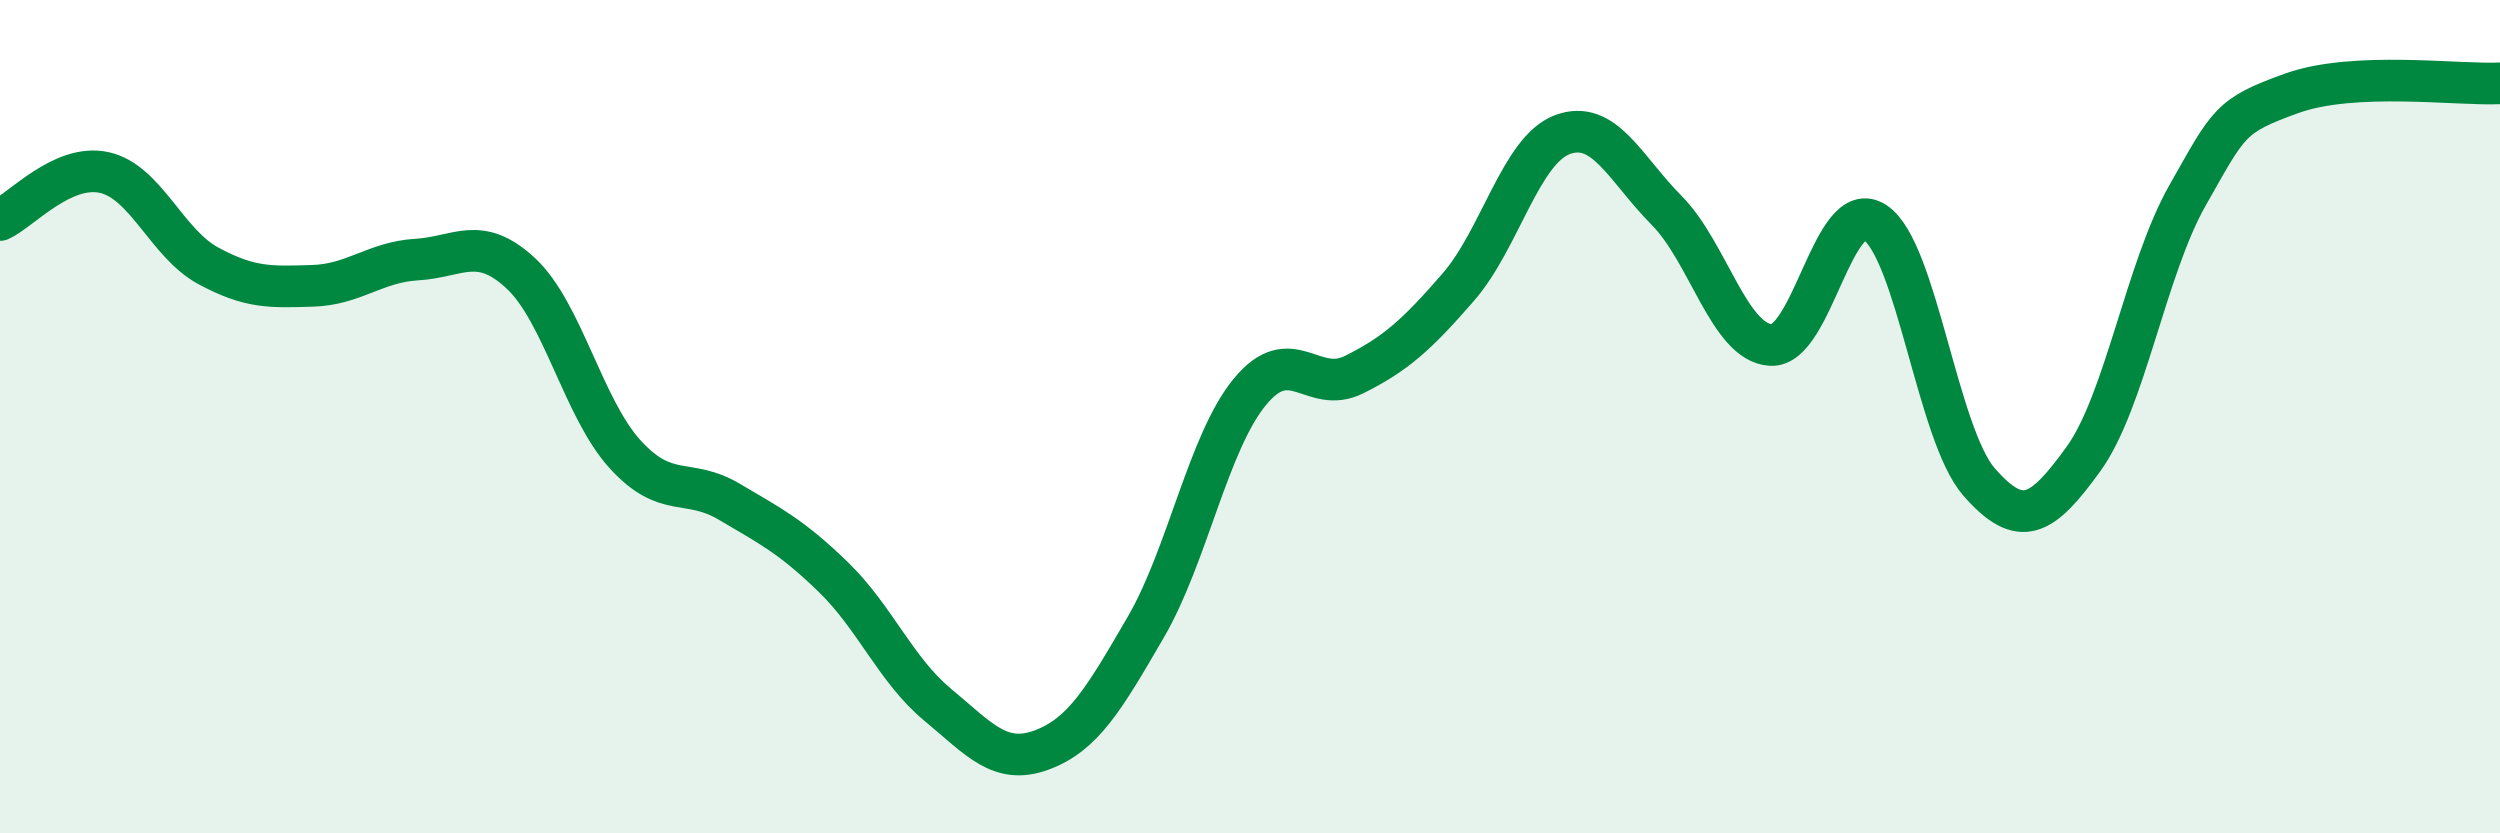
    <svg width="60" height="20" viewBox="0 0 60 20" xmlns="http://www.w3.org/2000/svg">
      <path
        d="M 0,5.28 C 0.5,5.05 1.5,3.92 2.5,4.14 C 3.5,4.36 4,5.84 5,6.38 C 6,6.92 6.5,6.89 7.5,6.86 C 8.5,6.83 9,6.29 10,6.23 C 11,6.17 11.5,5.63 12.5,6.56 C 13.5,7.49 14,9.8 15,10.9 C 16,12 16.5,11.45 17.5,12.04 C 18.5,12.63 19,12.88 20,13.85 C 21,14.82 21.5,16.08 22.5,16.91 C 23.5,17.74 24,18.37 25,18 C 26,17.63 26.5,16.77 27.5,15.05 C 28.5,13.33 29,10.61 30,9.4 C 31,8.19 31.5,9.49 32.5,8.99 C 33.5,8.49 34,8.04 35,6.89 C 36,5.74 36.5,3.6 37.5,3.23 C 38.5,2.86 39,4.04 40,5.05 C 41,6.06 41.5,8.22 42.5,8.28 C 43.5,8.34 44,4.68 45,5.34 C 46,6 46.5,10.43 47.5,11.57 C 48.5,12.71 49,12.4 50,11.02 C 51,9.64 51.5,6.45 52.5,4.69 C 53.5,2.93 53.5,2.78 55,2.24 C 56.5,1.7 59,2.05 60,2L60 20L0 20Z"
        fill="#008740"
        opacity="0.1"
        stroke-linecap="round"
        stroke-linejoin="round"
      />
      <path
        d="M 0,5.28 C 0.5,5.05 1.5,3.92 2.5,4.14 C 3.5,4.36 4,5.84 5,6.38 C 6,6.92 6.5,6.89 7.5,6.86 C 8.5,6.83 9,6.29 10,6.23 C 11,6.17 11.5,5.63 12.5,6.56 C 13.5,7.49 14,9.8 15,10.9 C 16,12 16.5,11.45 17.5,12.04 C 18.5,12.63 19,12.88 20,13.85 C 21,14.82 21.5,16.08 22.5,16.91 C 23.5,17.74 24,18.37 25,18 C 26,17.63 26.5,16.77 27.5,15.05 C 28.5,13.33 29,10.61 30,9.4 C 31,8.19 31.5,9.49 32.5,8.99 C 33.5,8.49 34,8.04 35,6.89 C 36,5.74 36.5,3.6 37.5,3.23 C 38.5,2.86 39,4.04 40,5.05 C 41,6.06 41.5,8.22 42.5,8.28 C 43.5,8.34 44,4.68 45,5.34 C 46,6 46.5,10.43 47.5,11.57 C 48.5,12.71 49,12.4 50,11.02 C 51,9.64 51.5,6.45 52.5,4.69 C 53.5,2.93 53.5,2.78 55,2.24 C 56.5,1.7 59,2.05 60,2"
        stroke="#008740"
        stroke-width="1"
        fill="none"
        stroke-linecap="round"
        stroke-linejoin="round"
      />
    </svg>
  